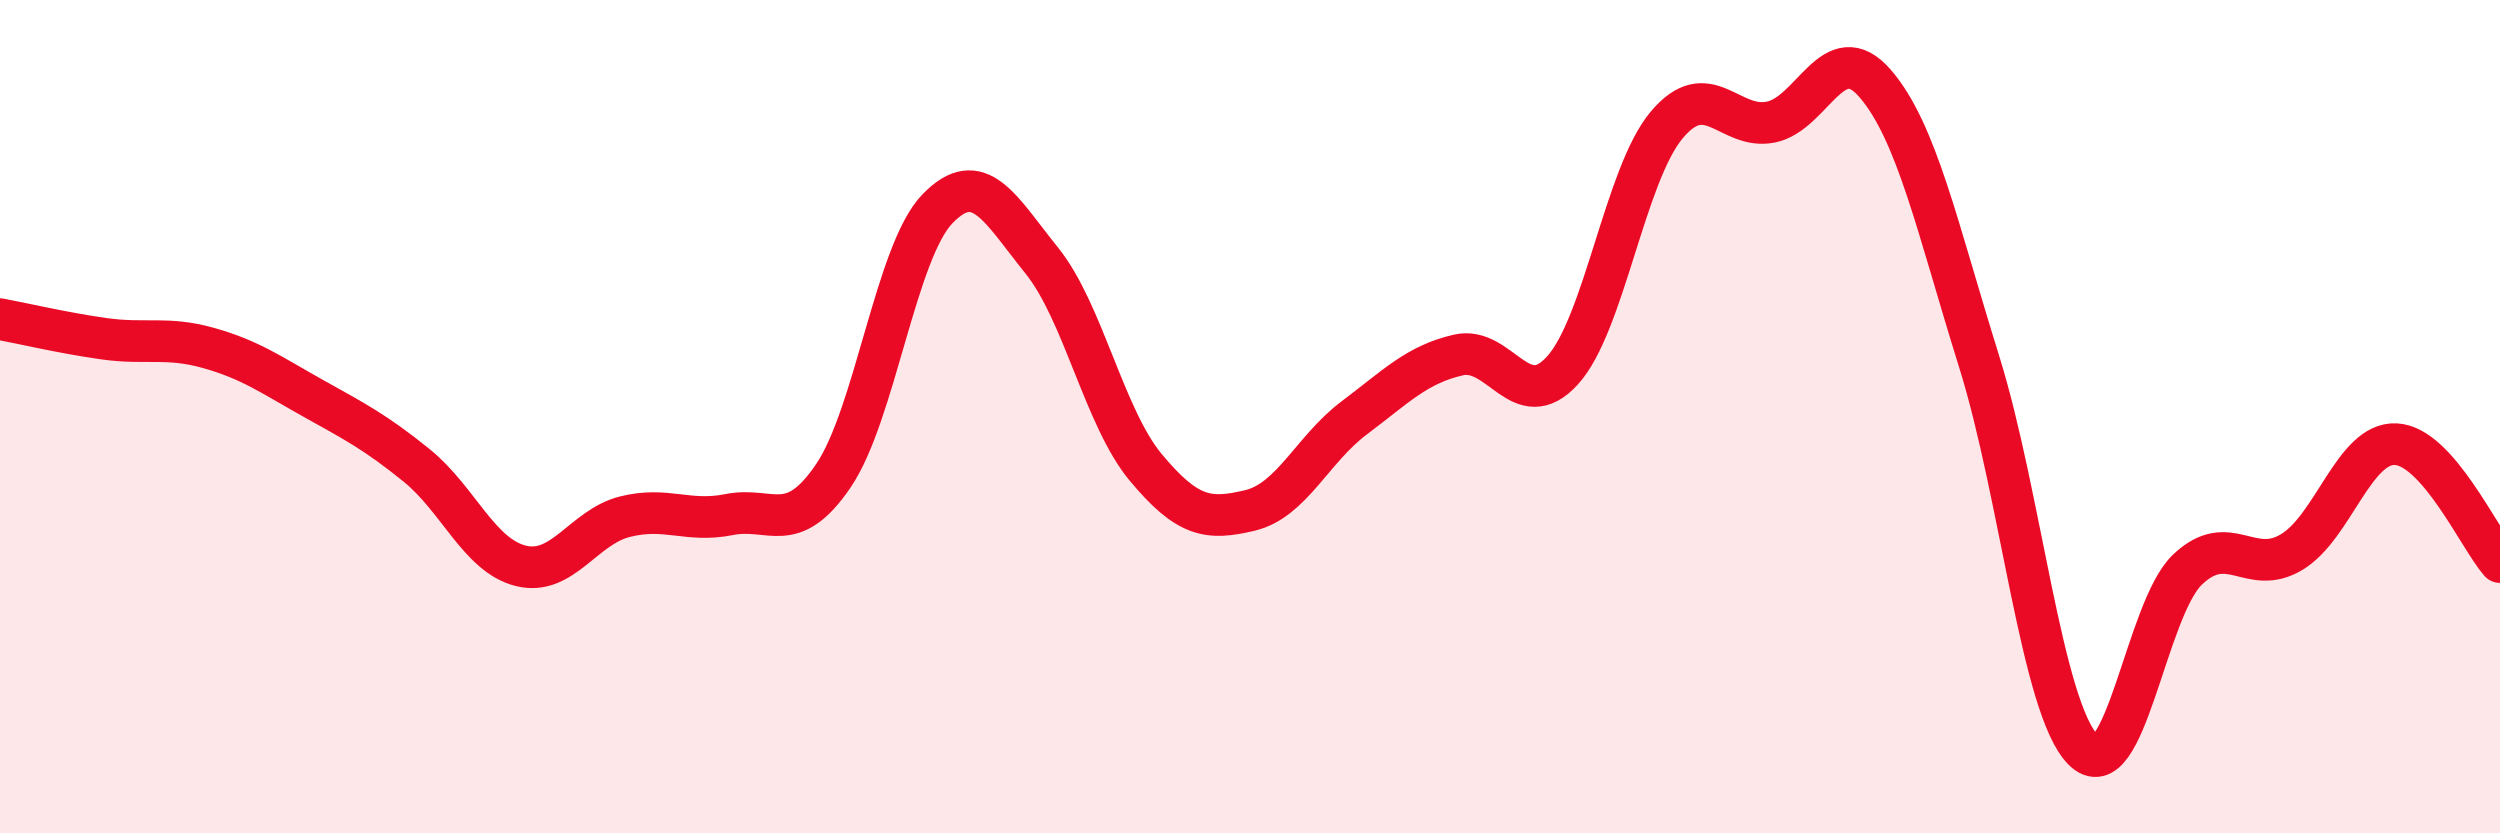 
    <svg width="60" height="20" viewBox="0 0 60 20" xmlns="http://www.w3.org/2000/svg">
      <path
        d="M 0,7.66 C 0.5,7.75 1.5,7.99 2.5,8.13 C 3.5,8.27 4,8.07 5,8.35 C 6,8.63 6.5,8.99 7.5,9.55 C 8.5,10.11 9,10.36 10,11.17 C 11,11.98 11.5,13.33 12.5,13.58 C 13.5,13.83 14,12.65 15,12.4 C 16,12.15 16.5,12.55 17.5,12.35 C 18.5,12.15 19,12.89 20,11.42 C 21,9.95 21.5,6.04 22.5,5.01 C 23.5,3.98 24,5.01 25,6.25 C 26,7.49 26.5,10.02 27.5,11.22 C 28.5,12.42 29,12.49 30,12.25 C 31,12.01 31.5,10.78 32.5,10.03 C 33.5,9.28 34,8.75 35,8.52 C 36,8.29 36.5,9.99 37.5,8.89 C 38.5,7.79 39,4.19 40,3 C 41,1.81 41.5,3.13 42.5,2.93 C 43.5,2.73 44,0.85 45,2 C 46,3.15 46.5,5.48 47.5,8.68 C 48.5,11.88 49,17 50,18 C 51,19 51.5,14.62 52.5,13.67 C 53.5,12.72 54,13.85 55,13.25 C 56,12.65 56.5,10.61 57.5,10.66 C 58.5,10.71 59.5,12.92 60,13.49L60 20L0 20Z"
        fill="#EB0A25"
        opacity="0.1"
        stroke-linecap="round"
        stroke-linejoin="round"
      />
      <path
        d="M 0,7.66 C 0.5,7.75 1.5,7.99 2.5,8.13 C 3.5,8.27 4,8.07 5,8.35 C 6,8.63 6.5,8.99 7.5,9.55 C 8.5,10.11 9,10.36 10,11.17 C 11,11.98 11.5,13.33 12.5,13.58 C 13.5,13.83 14,12.65 15,12.4 C 16,12.15 16.5,12.55 17.5,12.35 C 18.5,12.15 19,12.89 20,11.42 C 21,9.95 21.5,6.04 22.5,5.01 C 23.5,3.98 24,5.01 25,6.25 C 26,7.49 26.5,10.02 27.5,11.22 C 28.5,12.42 29,12.49 30,12.25 C 31,12.01 31.5,10.78 32.5,10.03 C 33.5,9.28 34,8.75 35,8.52 C 36,8.29 36.5,9.99 37.5,8.89 C 38.5,7.79 39,4.19 40,3 C 41,1.81 41.5,3.13 42.5,2.93 C 43.5,2.73 44,0.85 45,2 C 46,3.15 46.5,5.48 47.5,8.68 C 48.5,11.88 49,17 50,18 C 51,19 51.5,14.62 52.5,13.67 C 53.5,12.72 54,13.85 55,13.25 C 56,12.65 56.5,10.61 57.5,10.66 C 58.5,10.71 59.5,12.92 60,13.49"
        stroke="#EB0A25"
        stroke-width="1"
        fill="none"
        stroke-linecap="round"
        stroke-linejoin="round"
      />
    </svg>
  